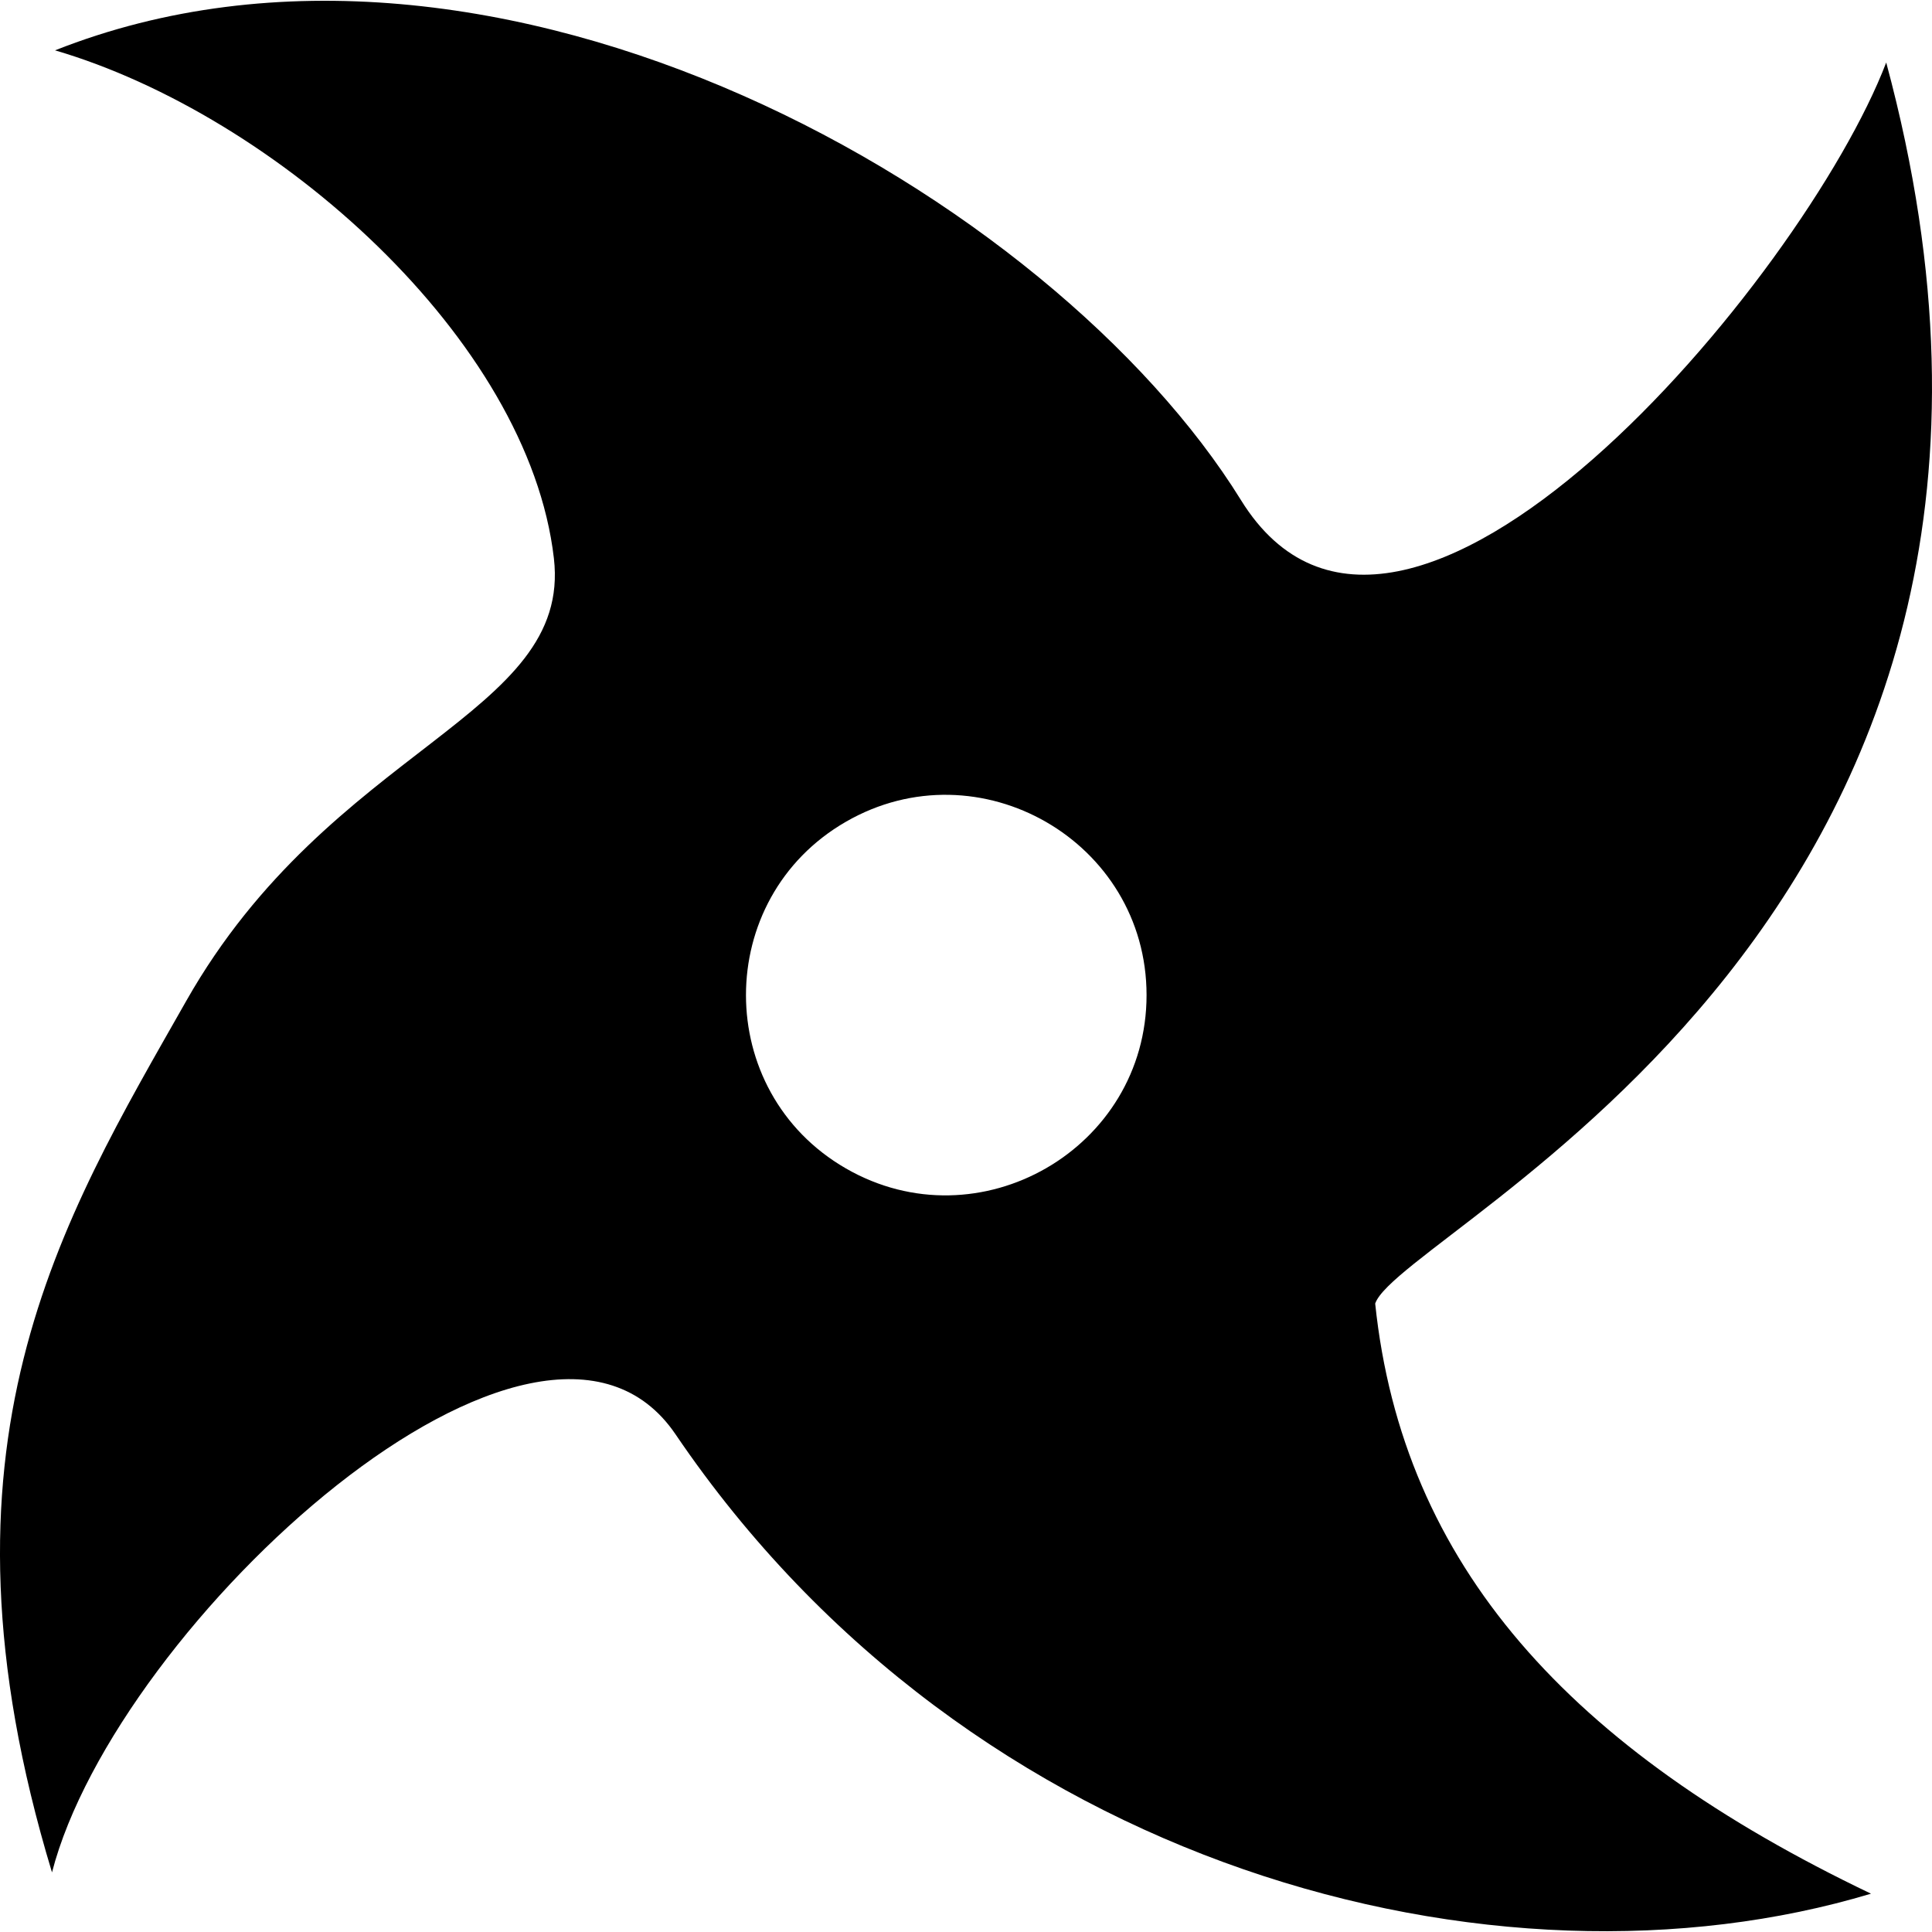 <?xml version="1.0" encoding="utf-8"?>
<!-- Generator: www.svgicons.com -->
<svg xmlns="http://www.w3.org/2000/svg" width="800" height="800" viewBox="0 0 512 512">
<path fill="currentColor" d="M328.876 132.542c42.457 68.612 149.227-58.938 170.989-115.976c61.182 226.687-128.532 308.915-135.427 328.892c7.255 69.326 51.51 118.195 131.396 156.386c-99.151 29.826-238.608-6.45-316.8-121.723C143.066 327.1 30.801 430.328 13.78 496.201c-34.377-113.443 2.418-172.508 35.594-230.973c38.4-67.671 102.25-75.349 97.414-117.266c-6.702-58.084-73.653-117.459-132.202-134.62C131.638-32.989 279 51.94 328.876 132.541M303.85 263.71c0-40.71-44.372-66.29-79.679-45.936s-35.306 71.518 0 91.872c35.307 20.355 79.68-5.227 79.68-45.936"/>
</svg>